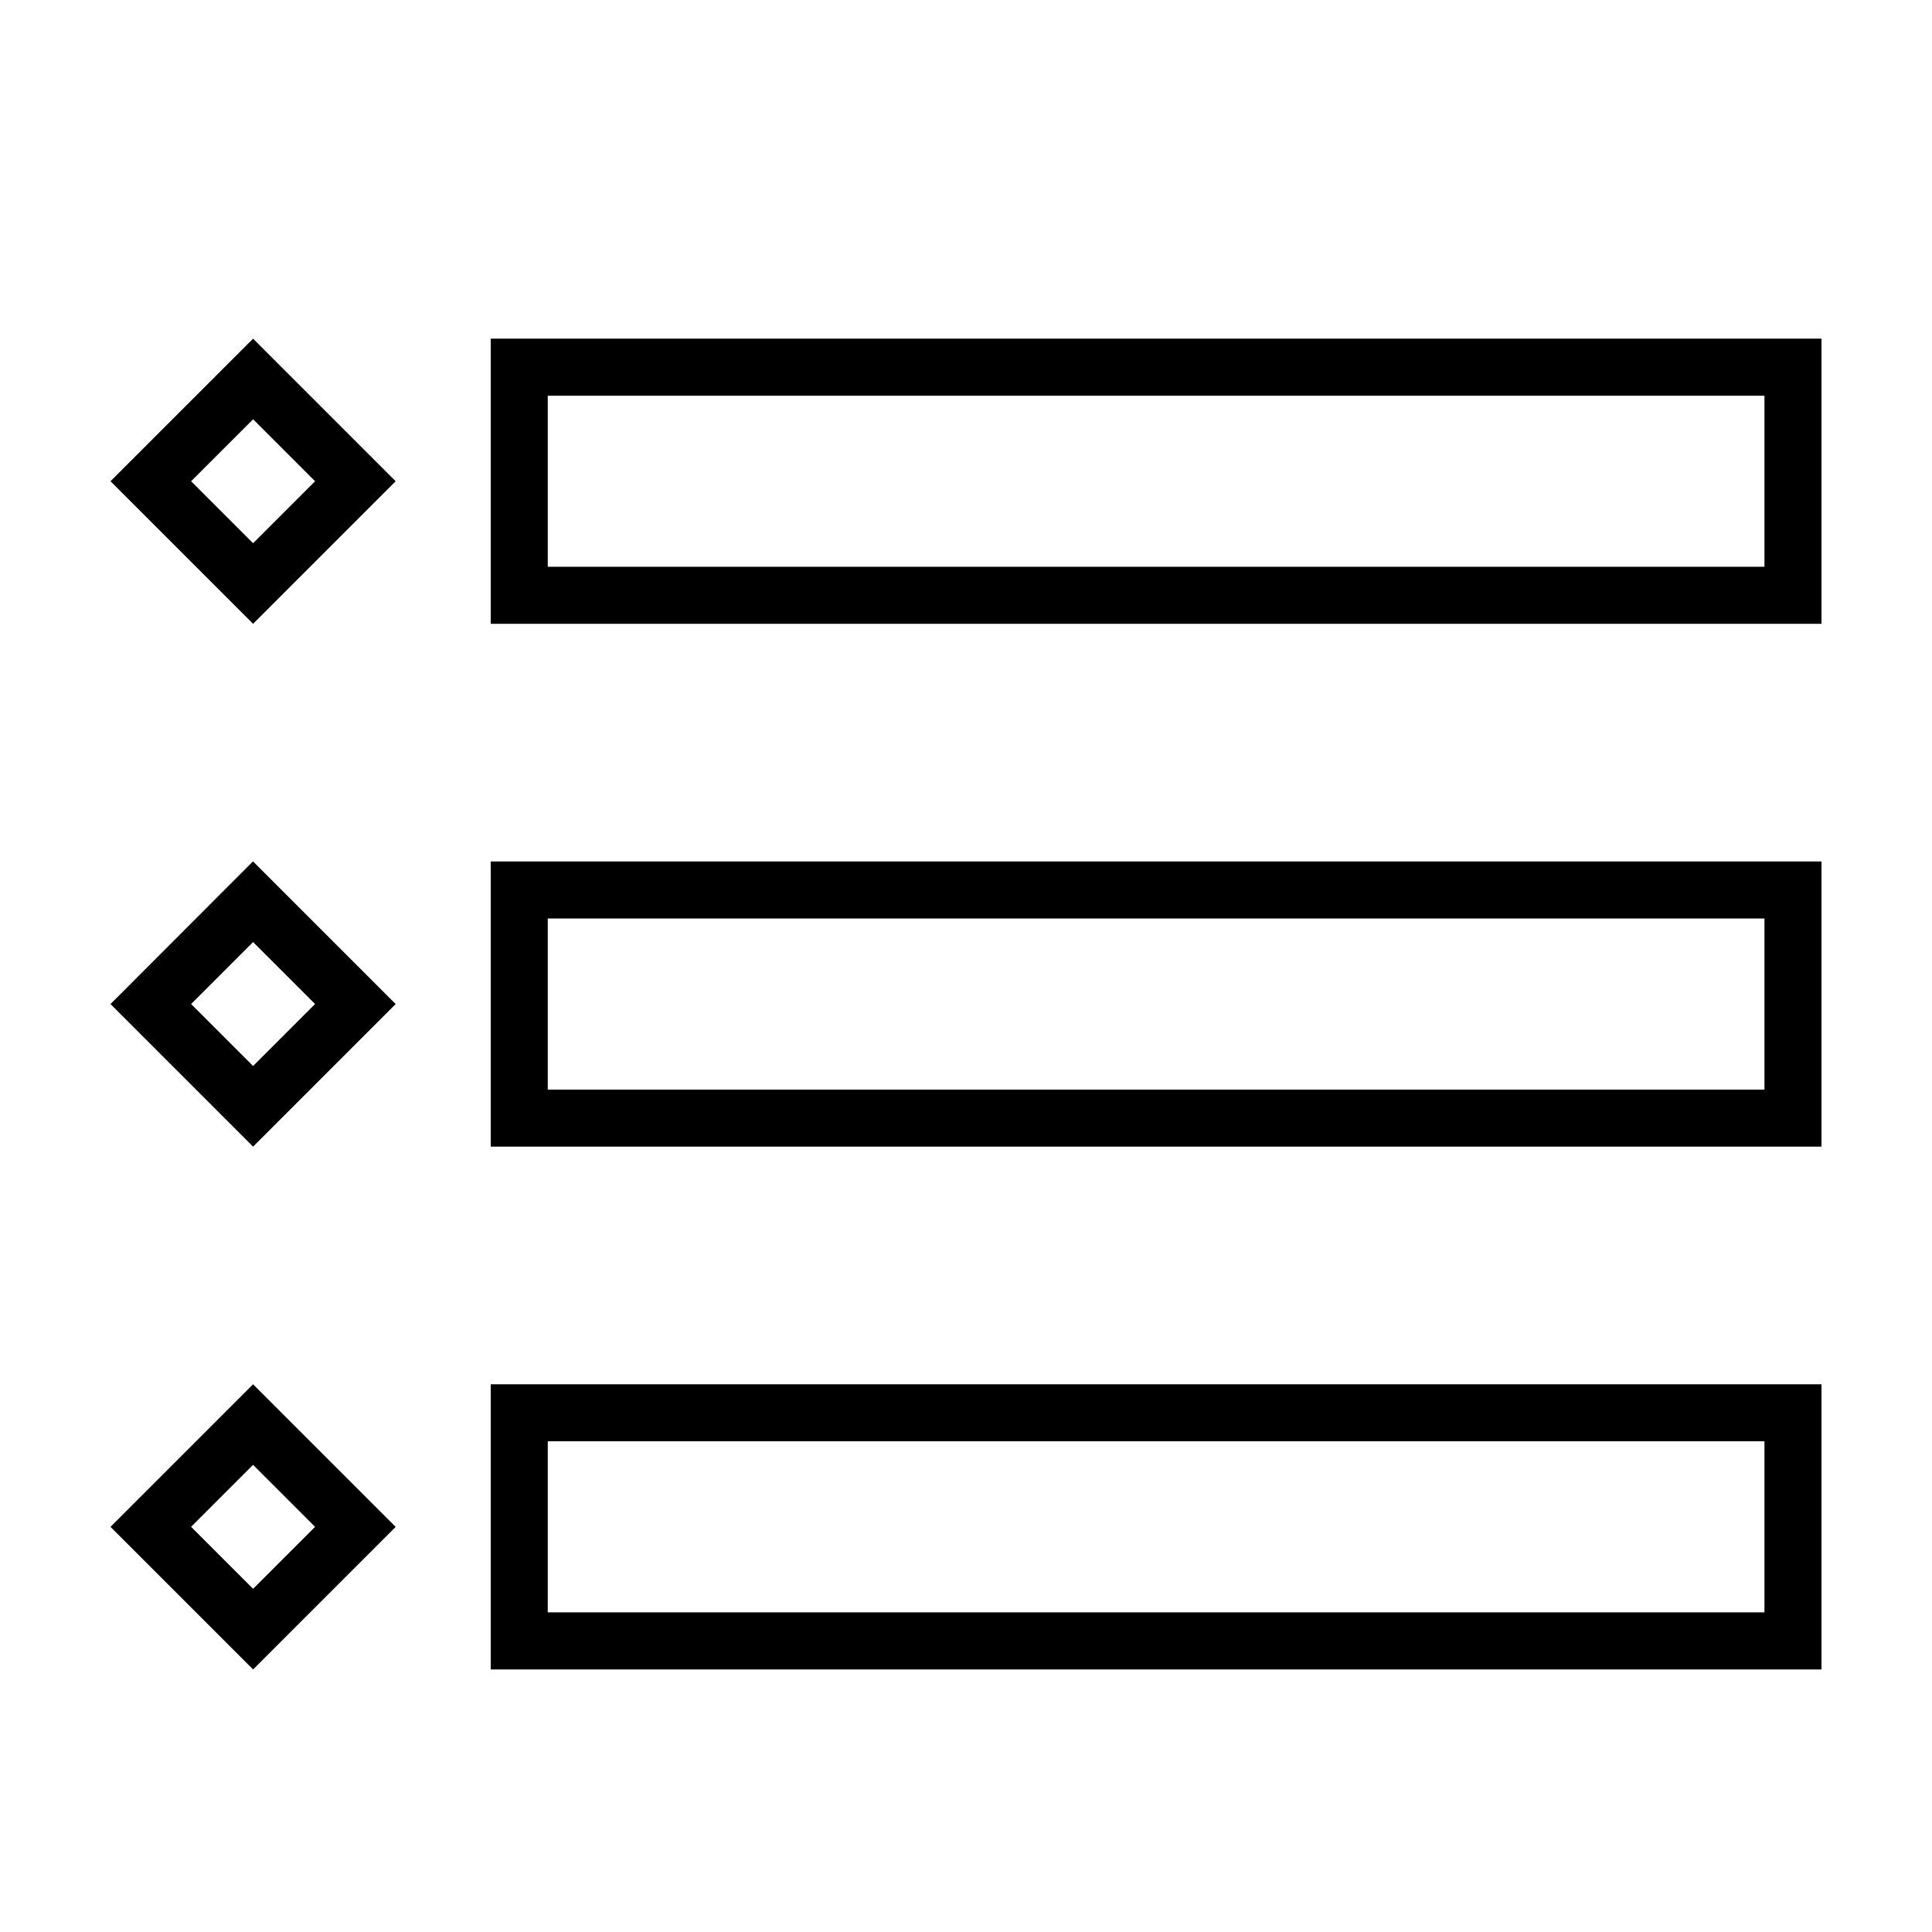<?xml version="1.0" encoding="UTF-8"?>
<!-- Uploaded to: ICON Repo, www.svgrepo.com, Generator: ICON Repo Mixer Tools -->
<svg fill="#000000" width="800px" height="800px" version="1.1" viewBox="144 144 512 512" xmlns="http://www.w3.org/2000/svg">
 <path d="m611.6 248.86v45.344h-322.44v-45.344h322.44m-400.53 6.246 16.426 16.426-16.426 16.426-16.426-16.426 16.426-16.426m400.53 132.3v45.344h-322.44v-45.344h322.44m-400.53 6.25 16.422 16.422-16.422 16.426-16.426-16.426 16.426-16.426m400.53 132.3v45.344h-322.44v-45.344h322.44m-400.53 6.25 16.426 16.426-16.426 16.422-16.426-16.426 16.426-16.426m415.64-298.45h-352.66v75.57h352.66zm-415.64 0-37.785 37.785 37.785 37.785 37.785-37.785zm415.64 138.55h-352.66v75.57h352.66zm-415.69 0-37.734 37.785 37.785 37.785 37.785-37.785-37.785-37.785zm415.69 138.55h-352.66v75.57h352.66zm-415.64 0-37.785 37.785 37.785 37.785 37.785-37.785z"/>
</svg>